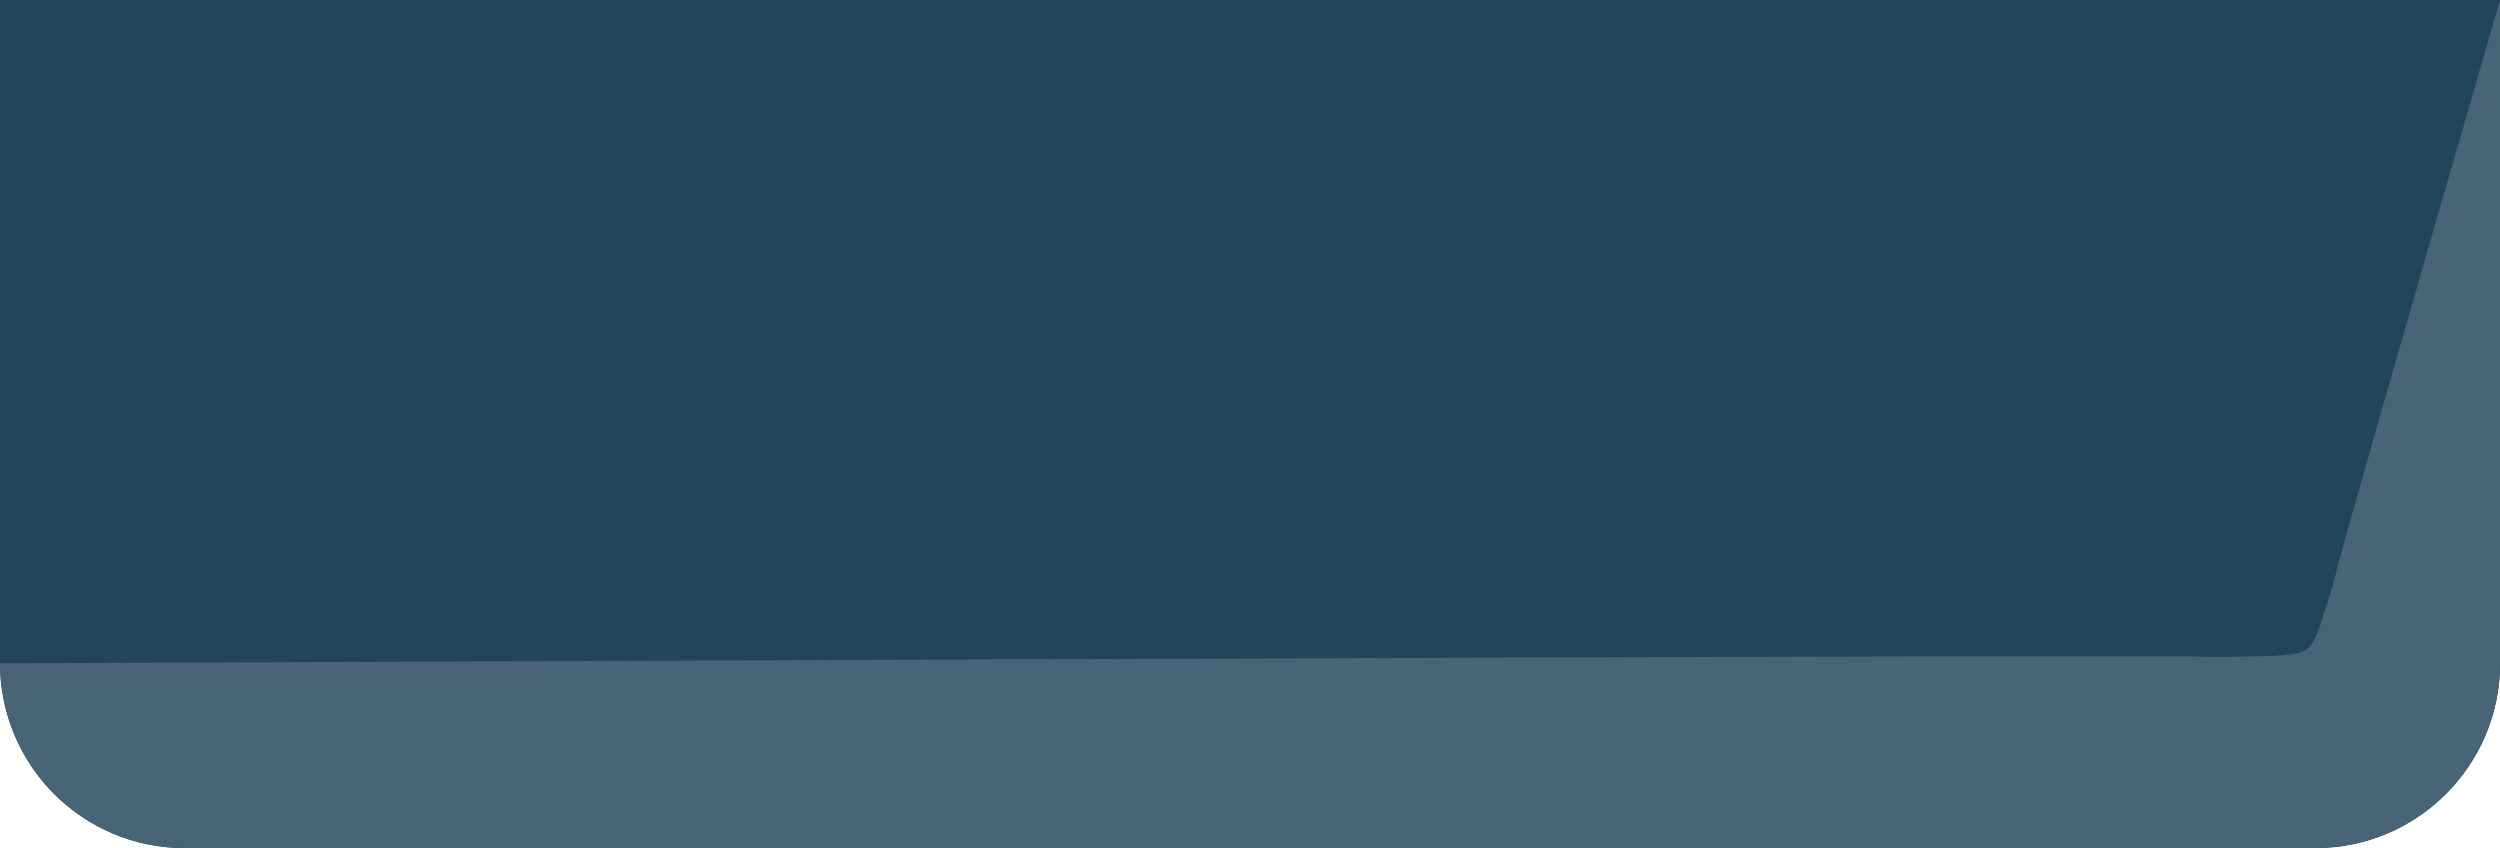 <?xml version="1.0" encoding="UTF-8"?><svg id="Ebene_2" xmlns="http://www.w3.org/2000/svg" viewBox="0 0 166.48 56.48"><g id="_grafik_2"><path d="m0,0v44.17c0,6.8,5.51,12.31,12.31,12.31h141.87c6.8,0,12.31-5.51,12.31-12.31V0H0Z" style="fill:#234559; stroke-width:0px;"/><path d="m153.73,43.15c-.41.36-.91.53-4.53.58-1.4.02-2.1.03-2.59,0-2.24-.09-45.51.02-146.62.44C0,44.99.08,49.35,3.6,52.87c2.23,2.23,5.3,3.6,8.7,3.6h141.87c6.8,0,12.31-5.51,12.31-12.31V0c-7.42,25.63-10.53,36.53-10.91,38.12-.18.77-.31,1.16-.56,1.94-.57,1.8-.86,2.71-1.28,3.08Z" style="fill:#496476; stroke-width:0px;"/></g></svg>